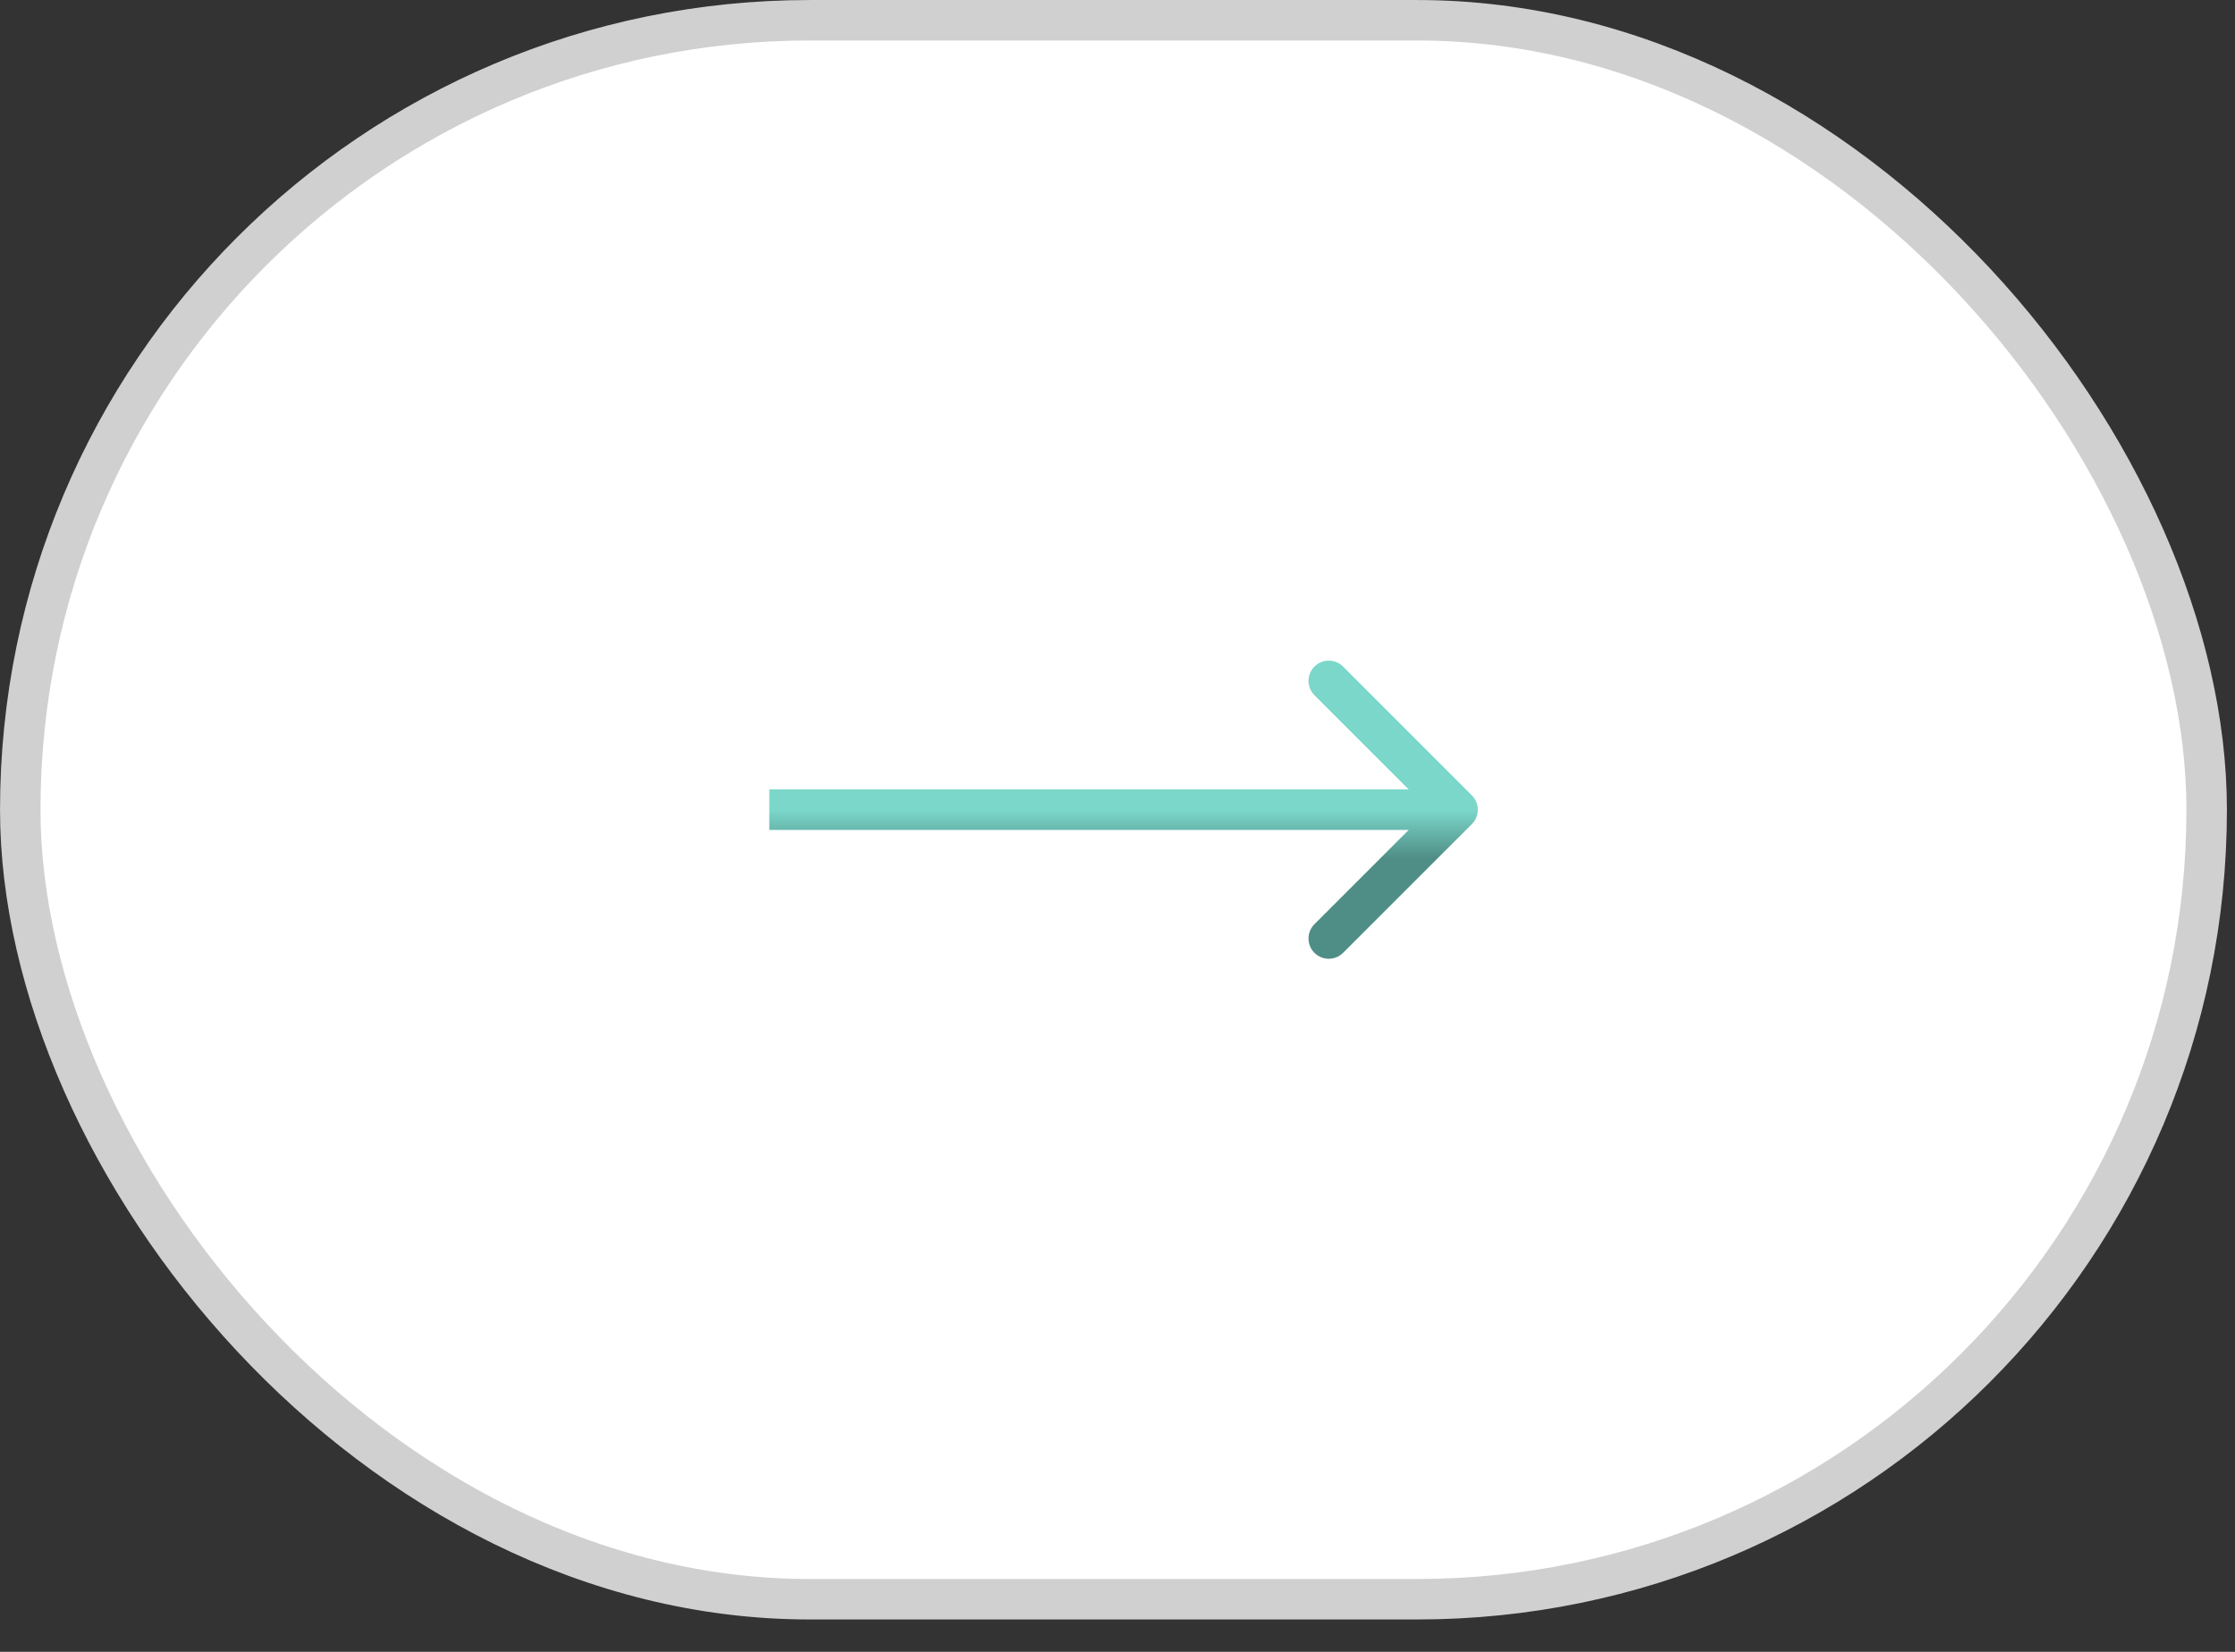 <?xml version="1.0" encoding="UTF-8"?> <svg xmlns="http://www.w3.org/2000/svg" width="46" height="34" viewBox="0 0 46 34" fill="none"><rect x="0" y="0" width="46" height="34" fill="#333333" stroke="none"/><rect x="0.417" y="0.417" width="45" height="32.5" rx="16.25" fill="white"></rect><rect x="0.417" y="0.417" width="45" height="32.5" rx="16.25" stroke="#D0D0D0" stroke-width="0.833"></rect><path d="M30.294 16.961C30.457 16.798 30.457 16.534 30.294 16.371L27.643 13.72C27.48 13.557 27.216 13.557 27.053 13.72C26.891 13.883 26.891 14.146 27.053 14.309L29.41 16.666L27.053 19.023C26.891 19.186 26.891 19.45 27.053 19.612C27.216 19.775 27.48 19.775 27.643 19.612L30.294 16.961ZM15.833 17.083H30V16.249H15.833V17.083Z" fill="white"></path><path d="M30.294 16.961C30.457 16.798 30.457 16.534 30.294 16.371L27.643 13.72C27.48 13.557 27.216 13.557 27.053 13.72C26.891 13.883 26.891 14.146 27.053 14.309L29.41 16.666L27.053 19.023C26.891 19.186 26.891 19.45 27.053 19.612C27.216 19.775 27.48 19.775 27.643 19.612L30.294 16.961ZM15.833 17.083H30V16.249H15.833V17.083Z" fill="url(#paint0_linear_416_6)"></path><defs><linearGradient id="paint0_linear_416_6" x1="22.916" y1="16.666" x2="22.916" y2="17.666" gradientUnits="userSpaceOnUse"><stop stop-color="#7BD7CA"></stop><stop offset="1" stop-color="#4F8E86"></stop></linearGradient></defs></svg> 